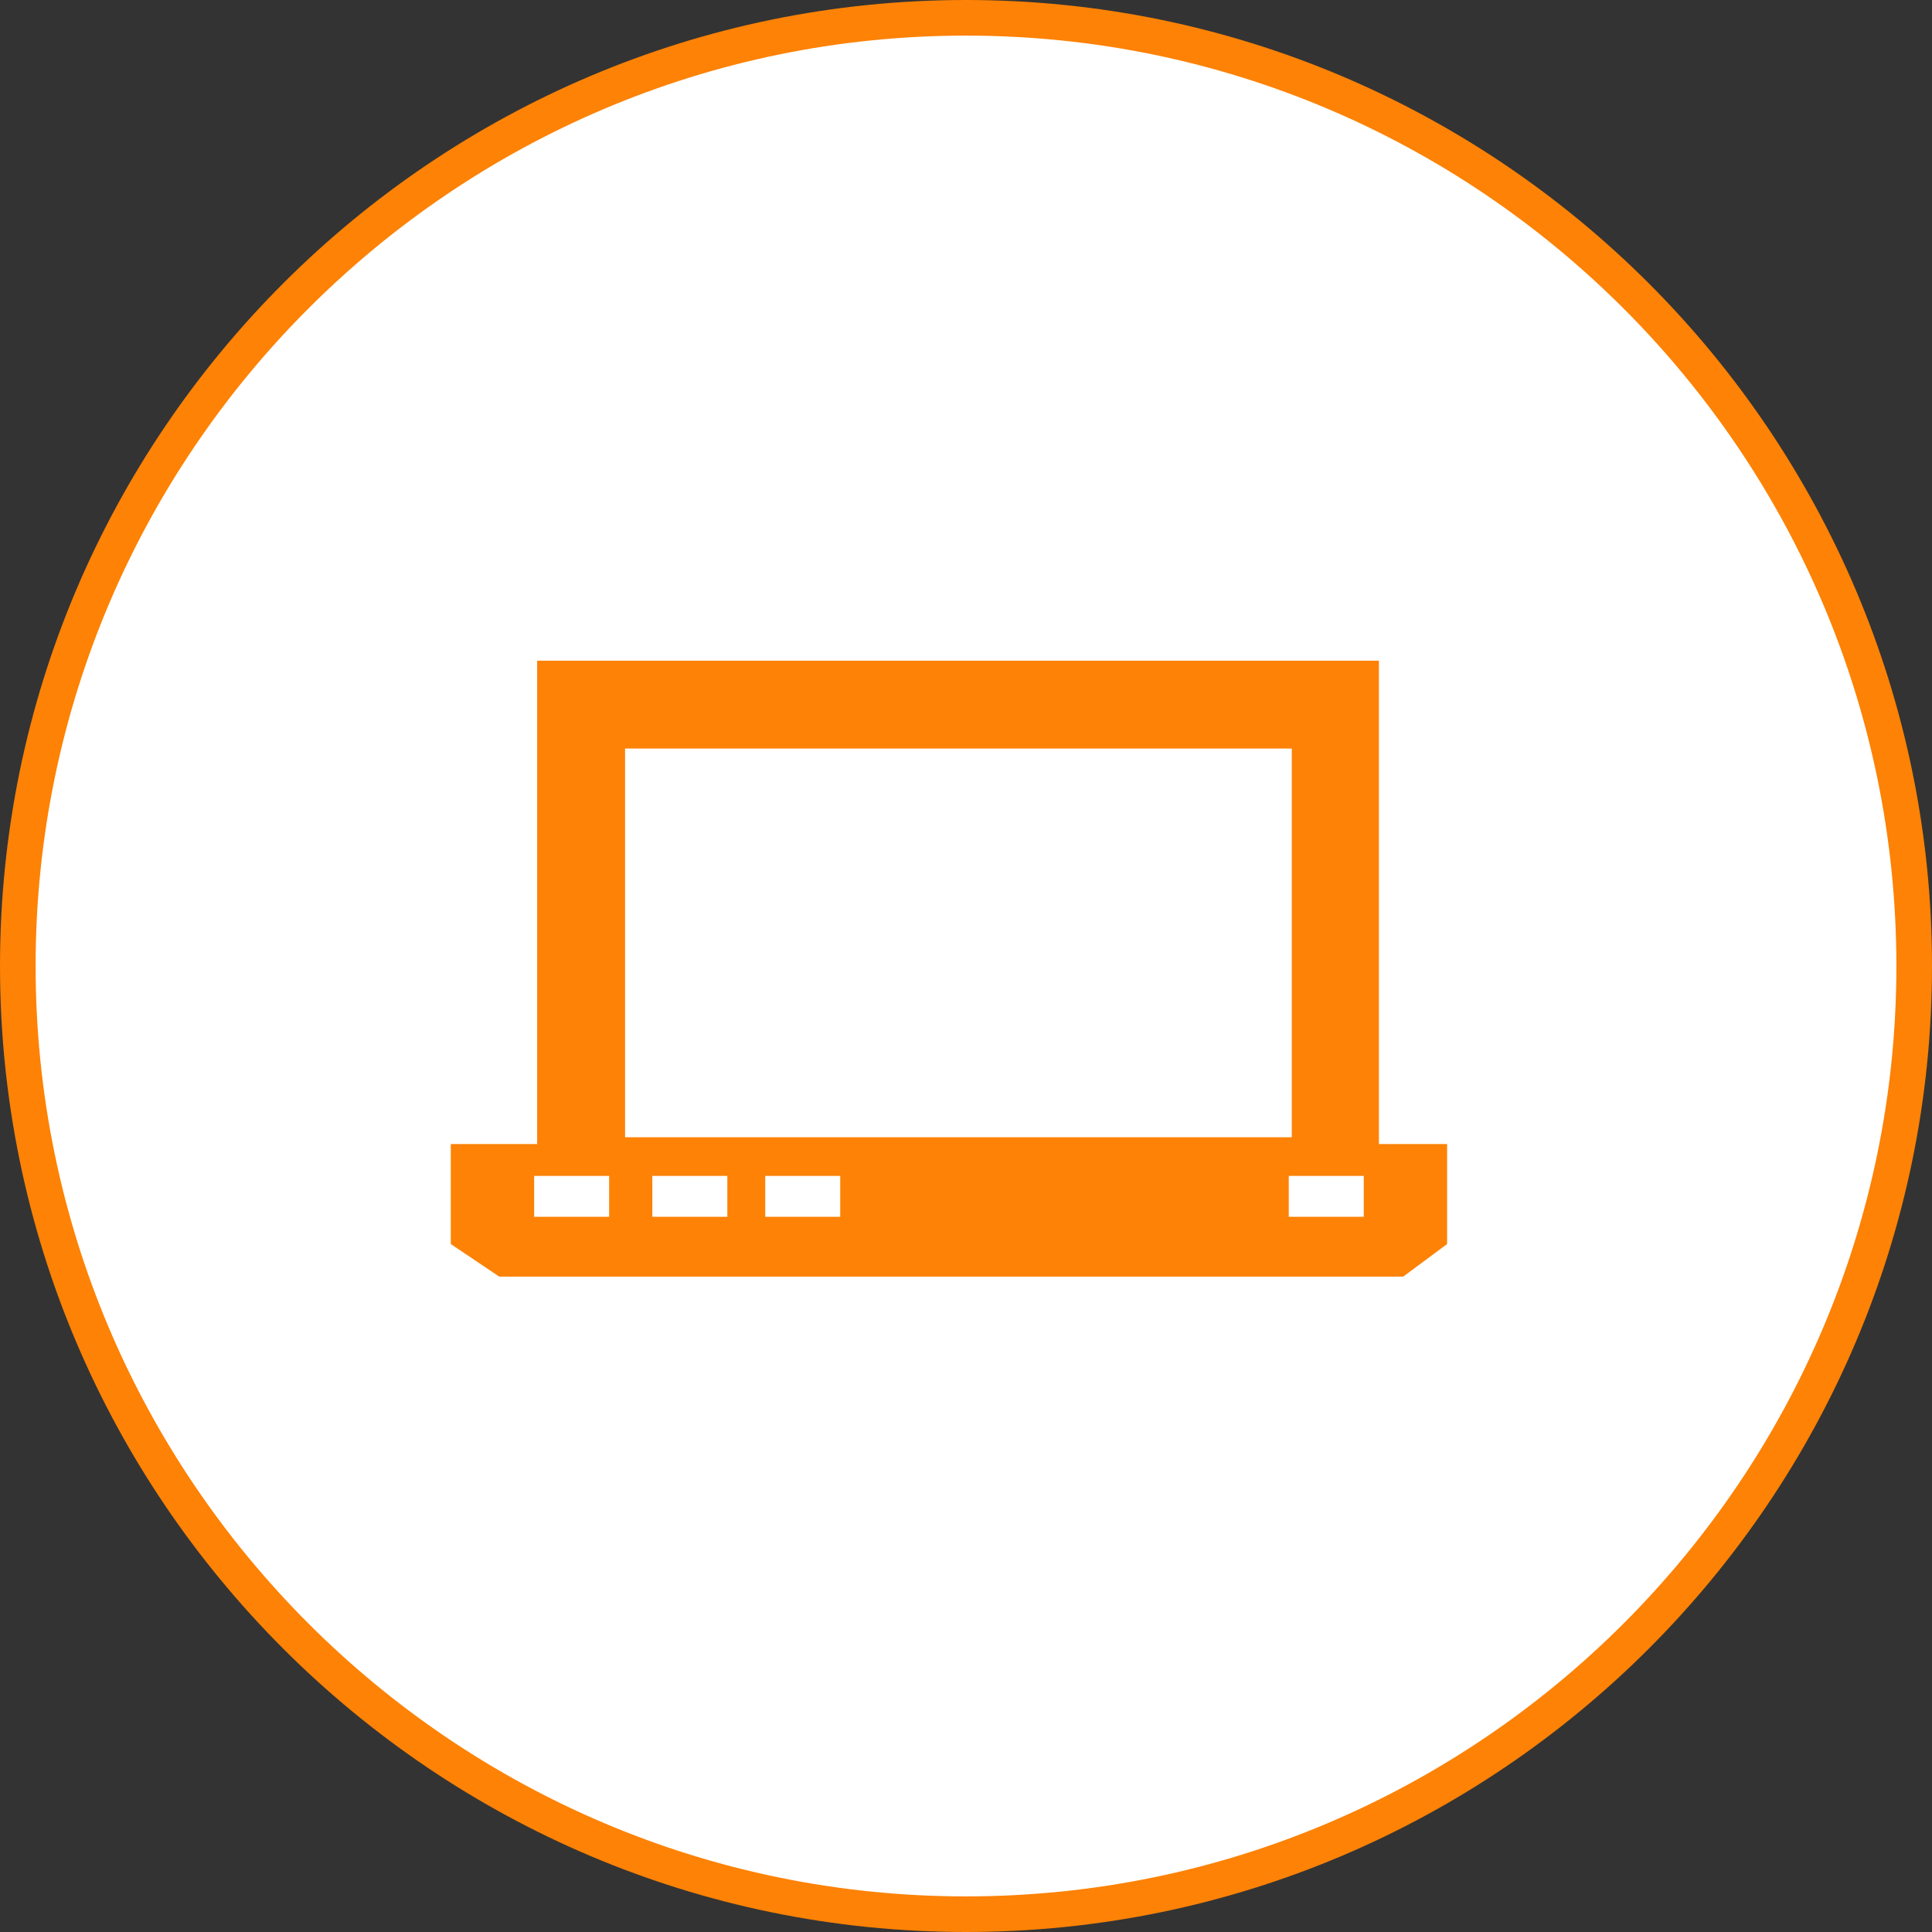 <?xml version="1.0" encoding="utf-8"?>
<!-- Generator: Adobe Illustrator 22.0.1, SVG Export Plug-In . SVG Version: 6.00 Build 0)  -->
<svg version="1.1" id="Layer_1" xmlns="http://www.w3.org/2000/svg" xmlns:xlink="http://www.w3.org/1999/xlink" x="0px" y="0px" viewBox="0 0 255 255" style="enable-background:new 0 0 255 255;" xml:space="preserve">
  <rect x="0" y="0" width="255" height="255" fill="#333333" stroke="none"/>
  <style type="text/css">
	.st0{fill:#FFFFFF;}
	.st1{fill:#FD8205;}
	.st2{fill-rule:evenodd;clip-rule:evenodd;fill:#FD8205;}
</style>
  <circle class="st0" cx="127.5" cy="127.5" r="125.5" />
  <g>
    <path class="st1" d="M127.5,255C57.2,255,0,197.8,0,127.5S57.2,0,127.5,0S255,57.2,255,127.5S197.8,255,127.5,255z M127.5,4.7
		C59.8,4.7,4.7,59.8,4.7,127.5s55.1,122.8,122.8,122.8s122.8-55.1,122.8-122.8S195.2,4.7,127.5,4.7z" />
  </g>
  <path class="st2" d="M170.5,98.8h-88v51.3h88V98.8L170.5,98.8z M86.1,155.2v5.4H96v-5.4H86.1L86.1,155.2z M101,155.2v5.4h9.9v-5.4
	H101L101,155.2z M170.1,155.2v5.4h9.9v-5.4H170.1L170.1,155.2z M70.5,155.2v5.4h9.9v-5.4H70.5L70.5,155.2z M59.5,151h11.4V93v-5.8
	h5.8h99.5h5.8V93v58h9v13.2l-5.8,4.3H65.9l-6.4-4.3V151z" />
</svg>